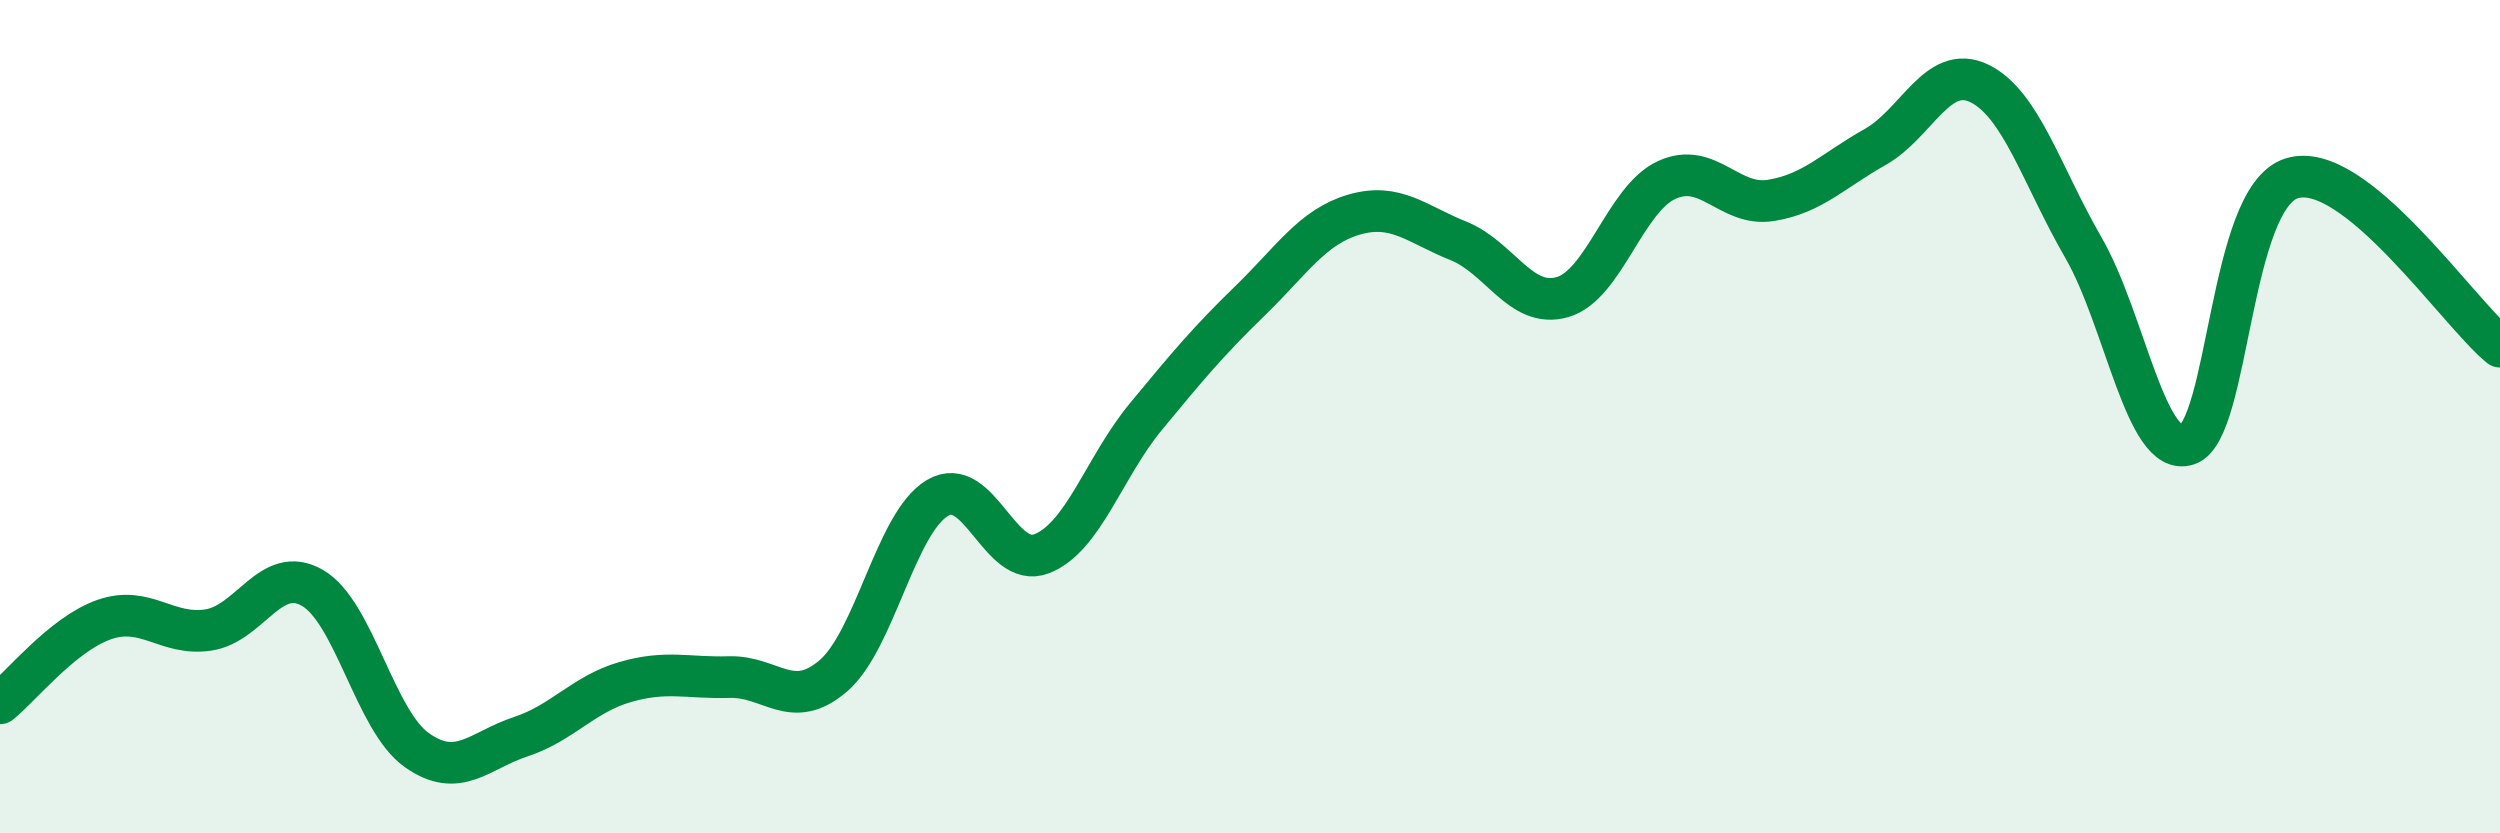 
    <svg width="60" height="20" viewBox="0 0 60 20" xmlns="http://www.w3.org/2000/svg">
      <path
        d="M 0,16.88 C 0.5,16.48 1.5,15.22 2.5,14.87 C 3.5,14.52 4,15.27 5,15.12 C 6,14.97 6.5,13.53 7.5,14.11 C 8.5,14.69 9,17.29 10,18 C 11,18.71 11.5,18.01 12.5,17.68 C 13.5,17.35 14,16.66 15,16.37 C 16,16.08 16.5,16.28 17.5,16.25 C 18.5,16.22 19,17.08 20,16.22 C 21,15.36 21.5,12.54 22.5,11.95 C 23.5,11.36 24,13.68 25,13.29 C 26,12.9 26.5,11.21 27.5,10 C 28.5,8.79 29,8.19 30,7.22 C 31,6.25 31.5,5.44 32.5,5.15 C 33.5,4.86 34,5.38 35,5.78 C 36,6.18 36.5,7.42 37.5,7.13 C 38.5,6.84 39,4.78 40,4.32 C 41,3.86 41.5,4.97 42.5,4.81 C 43.5,4.65 44,4.09 45,3.53 C 46,2.97 46.5,1.52 47.5,2 C 48.5,2.48 49,4.21 50,5.94 C 51,7.67 51.5,11 52.5,10.67 C 53.5,10.34 53.5,4.75 55,4.28 C 56.5,3.81 59,7.51 60,8.32L60 20L0 20Z"
        fill="#008740"
        opacity="0.1"
        stroke-linecap="round"
        stroke-linejoin="round"
      />
      <path
        d="M 0,16.88 C 0.5,16.48 1.5,15.22 2.5,14.87 C 3.5,14.52 4,15.27 5,15.12 C 6,14.97 6.5,13.53 7.5,14.11 C 8.5,14.69 9,17.29 10,18 C 11,18.71 11.5,18.01 12.5,17.68 C 13.5,17.35 14,16.66 15,16.37 C 16,16.08 16.5,16.28 17.5,16.25 C 18.5,16.22 19,17.08 20,16.22 C 21,15.36 21.5,12.54 22.5,11.95 C 23.5,11.36 24,13.68 25,13.29 C 26,12.9 26.5,11.21 27.5,10 C 28.5,8.79 29,8.19 30,7.22 C 31,6.25 31.5,5.44 32.5,5.15 C 33.5,4.86 34,5.38 35,5.78 C 36,6.18 36.5,7.42 37.5,7.13 C 38.5,6.84 39,4.78 40,4.32 C 41,3.86 41.5,4.97 42.5,4.81 C 43.5,4.65 44,4.09 45,3.53 C 46,2.97 46.5,1.52 47.5,2 C 48.5,2.48 49,4.21 50,5.94 C 51,7.67 51.5,11 52.5,10.67 C 53.5,10.34 53.5,4.75 55,4.28 C 56.5,3.81 59,7.51 60,8.32"
        stroke="#008740"
        stroke-width="1"
        fill="none"
        stroke-linecap="round"
        stroke-linejoin="round"
      />
    </svg>
  